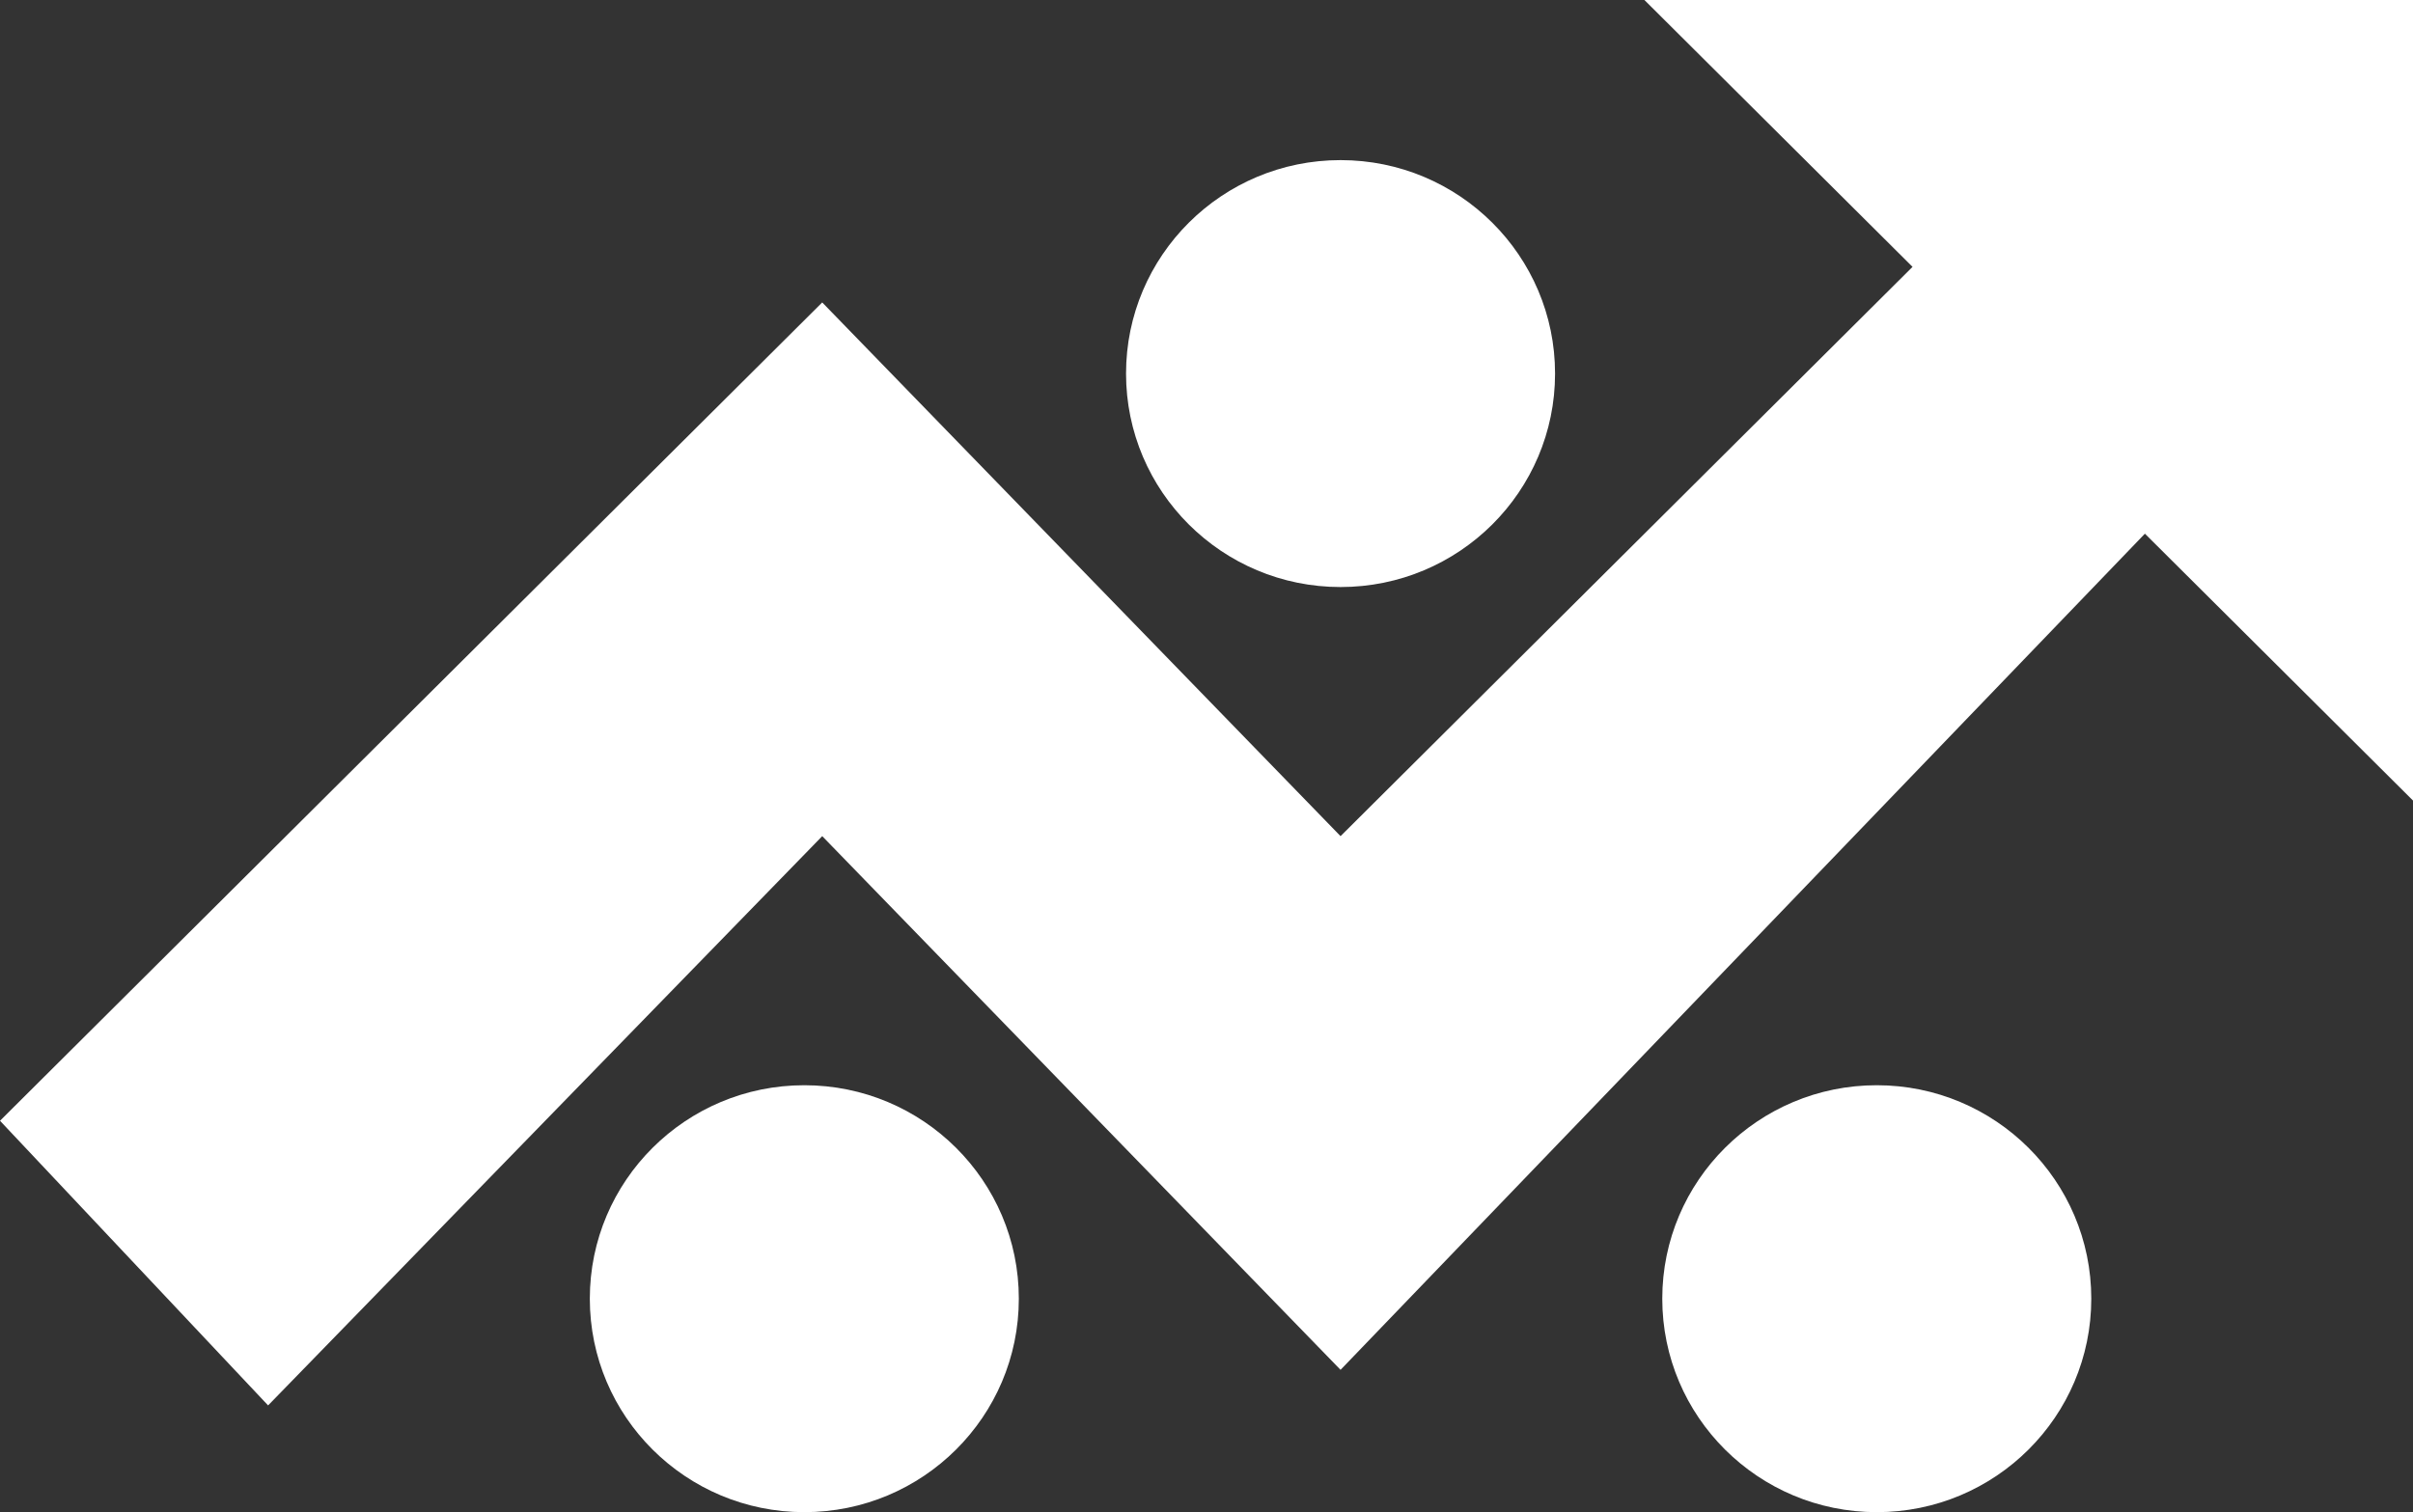 <svg width="67" height="42" viewBox="0 0 67 42" fill="none" xmlns="http://www.w3.org/2000/svg">
<rect x="0" y="0" width="67" height="42" fill="#333333" stroke="none"/>
<path d="M7.444 39.035L0 31.129L22.83 8.4L37.222 23.224L53.104 7.412L45.659 0H67V22.235L59.556 14.823L37.222 38.047L22.83 23.224L7.444 39.035Z" fill="white"/>
<ellipse cx="37.222" cy="10.376" rx="5.956" ry="5.929" fill="white"/>
<ellipse cx="52.111" cy="36.071" rx="5.956" ry="5.929" fill="white"/>
<ellipse cx="22.333" cy="36.071" rx="5.956" ry="5.929" fill="white"/>
</svg>
